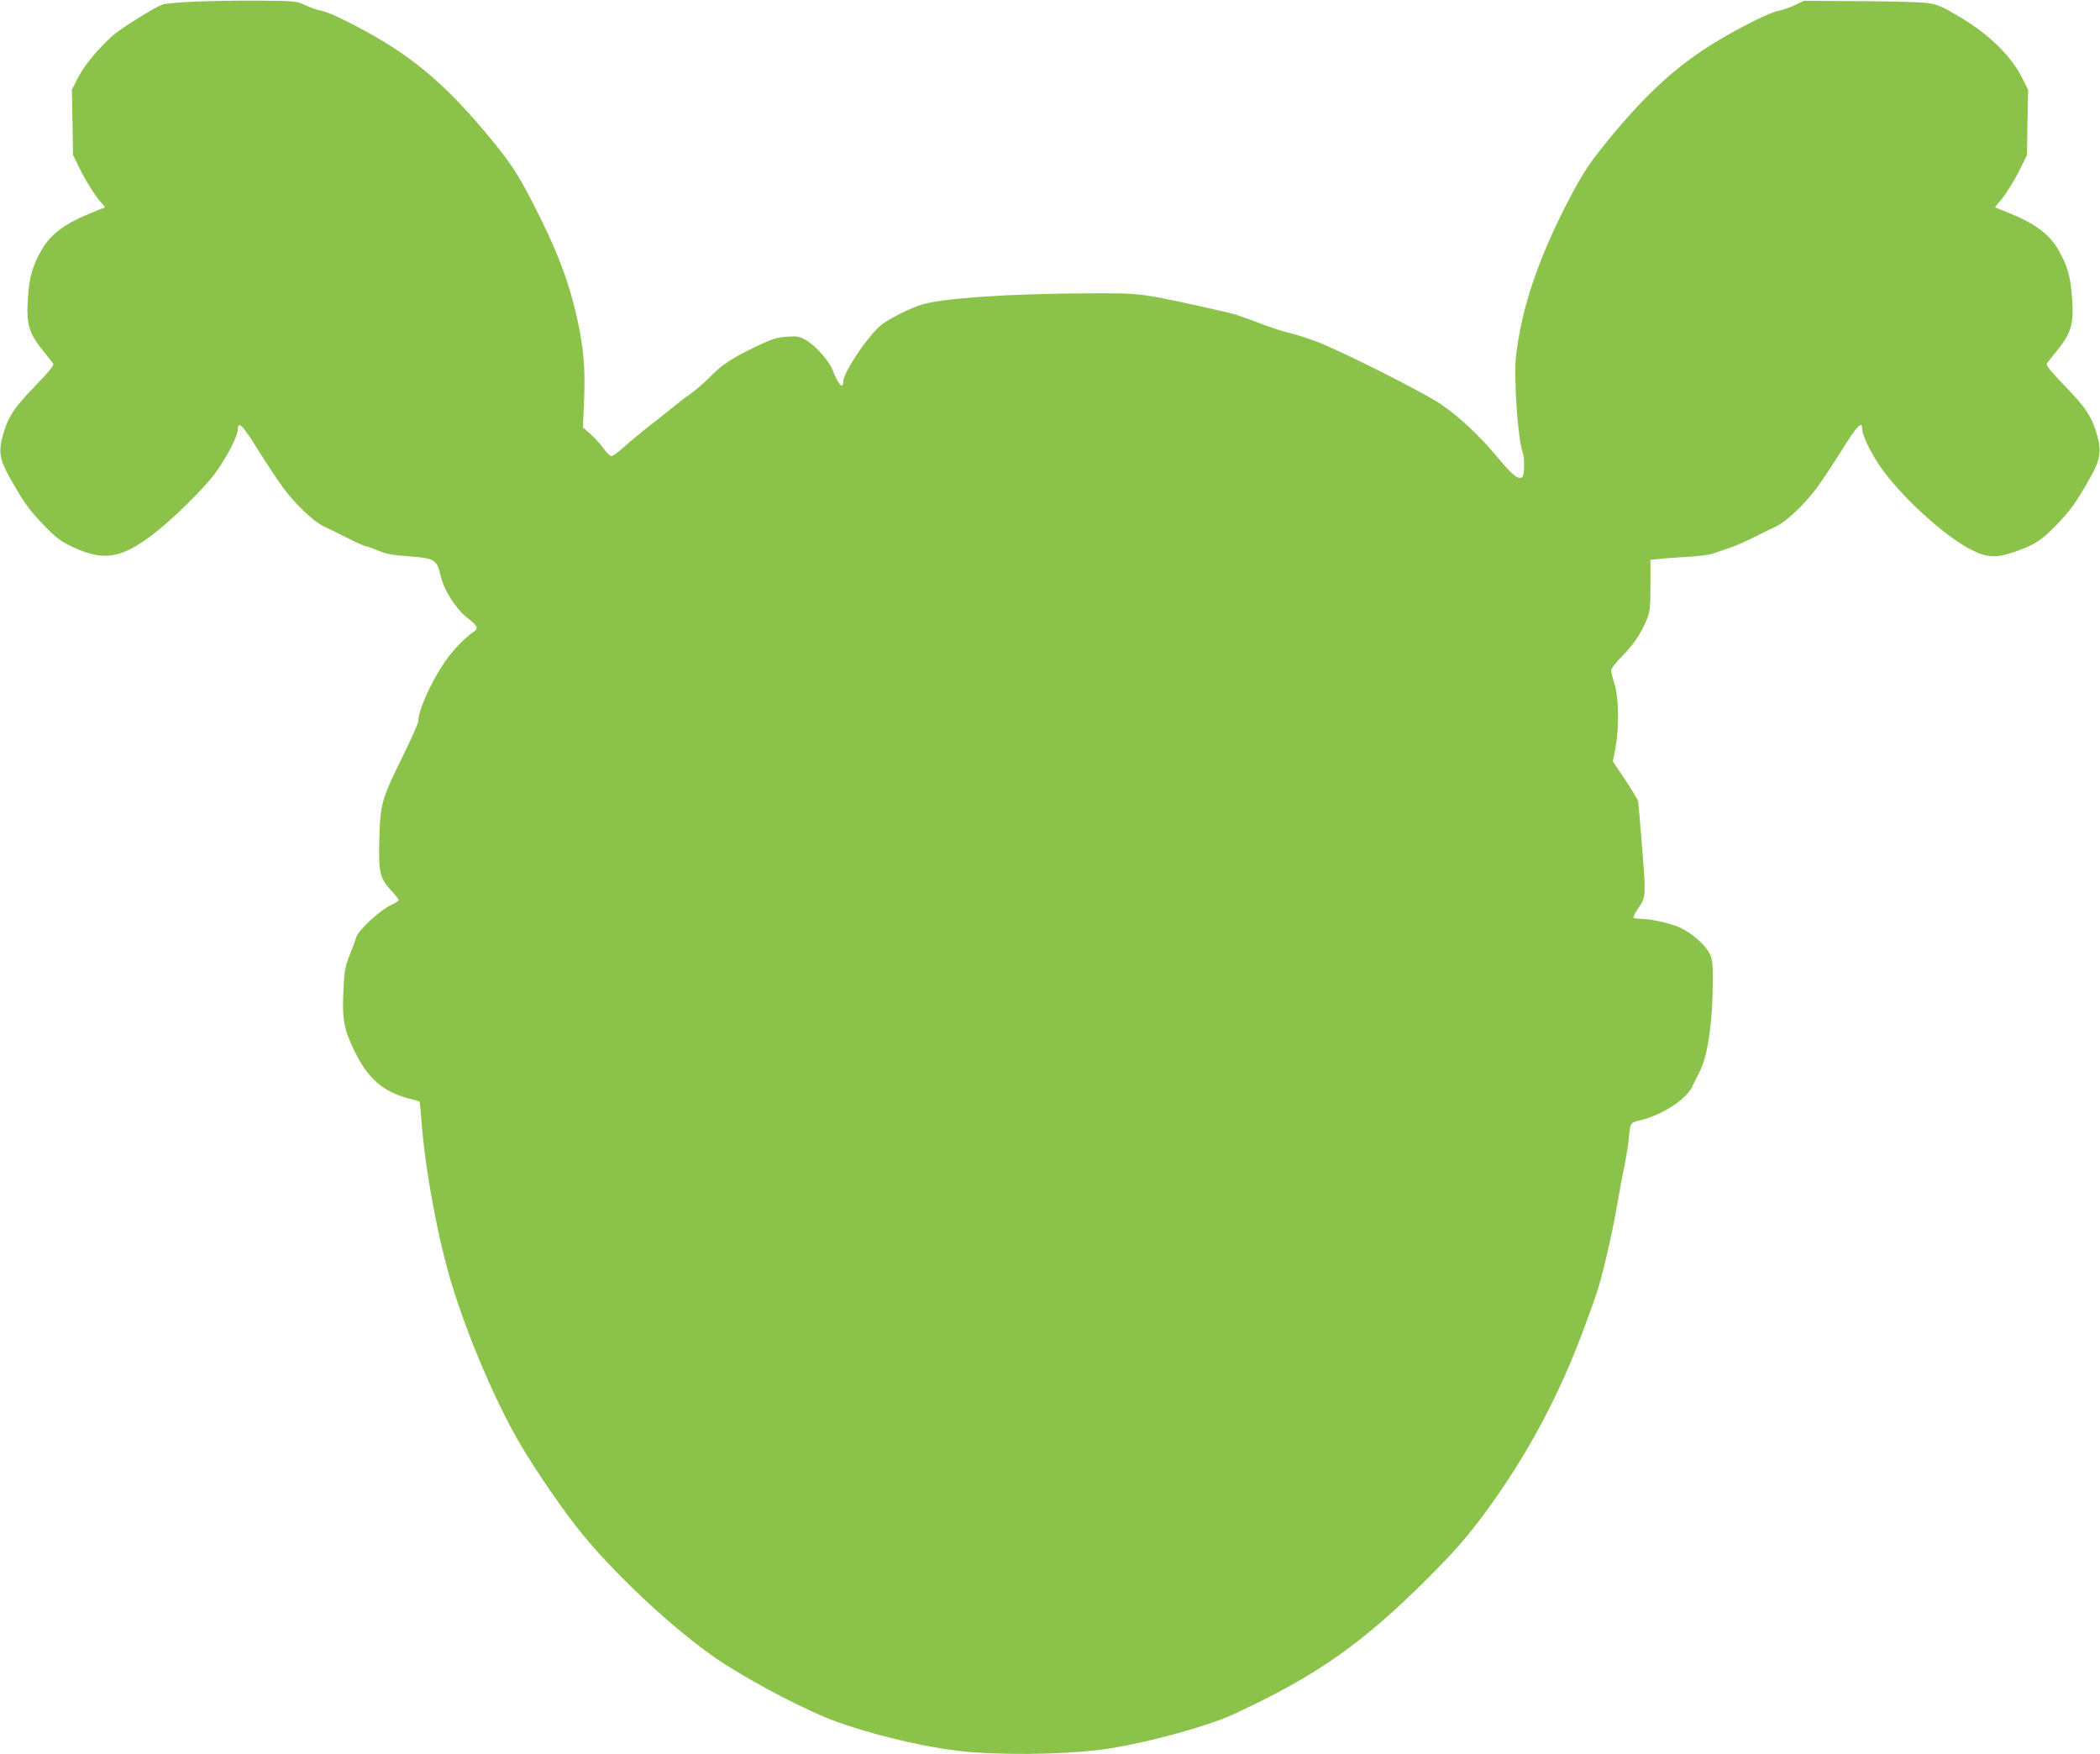 <?xml version="1.0" standalone="no"?>
<!DOCTYPE svg PUBLIC "-//W3C//DTD SVG 20010904//EN"
 "http://www.w3.org/TR/2001/REC-SVG-20010904/DTD/svg10.dtd">
<svg version="1.0" xmlns="http://www.w3.org/2000/svg"
 width="1280pt" height="1069pt" viewBox="0 0 1280 1069"
 preserveAspectRatio="xMidYMid meet">
<g transform="translate(0,1069) scale(0.1,-0.1)"
fill="#8bc34a" stroke="none">
<path d="M1185 10680 c-93 -4 -182 -12 -196 -18 -55 -22 -252 -145 -302 -189
-89 -79 -176 -185 -213 -259 l-36 -71 4 -199 3 -199 37 -75 c40 -83 103 -182
138 -218 12 -13 20 -25 19 -26 -2 -1 -31 -13 -64 -26 -171 -67 -261 -131 -319
-229 -56 -96 -76 -164 -85 -287 -13 -171 2 -223 101 -344 24 -29 47 -58 52
-66 7 -9 -23 -47 -112 -139 -131 -135 -165 -189 -197 -307 -25 -94 -16 -141
46 -252 86 -151 117 -195 207 -288 72 -74 100 -96 167 -128 193 -92 299 -77
495 71 119 90 315 283 385 379 70 98 135 224 135 262 0 57 31 25 126 -129 54
-87 124 -191 155 -233 75 -99 181 -199 244 -229 28 -13 93 -45 147 -72 53 -27
102 -49 110 -49 7 0 40 -12 73 -26 47 -20 88 -28 190 -35 156 -12 168 -19 192
-123 19 -84 95 -202 164 -254 60 -46 67 -63 37 -82 -49 -31 -129 -114 -176
-183 -85 -124 -162 -295 -162 -362 0 -12 -41 -104 -91 -206 -134 -272 -141
-296 -147 -515 -5 -207 2 -235 77 -317 23 -24 41 -48 41 -53 0 -5 -22 -19 -49
-32 -65 -29 -198 -153 -210 -195 -5 -18 -23 -67 -40 -110 -28 -70 -32 -93 -38
-217 -8 -174 3 -234 69 -369 81 -165 174 -246 329 -286 35 -9 65 -18 66 -19 2
-2 8 -61 13 -132 24 -303 104 -727 189 -999 98 -315 261 -696 402 -940 98
-170 277 -430 392 -570 221 -268 585 -603 837 -770 210 -138 543 -311 721
-373 262 -92 595 -166 819 -182 283 -20 639 -9 845 25 253 42 590 136 740 205
509 235 788 431 1192 835 164 165 225 235 334 380 264 356 465 731 620 1155
34 91 70 192 80 226 32 104 87 343 114 499 14 83 34 191 45 240 10 50 21 117
25 150 13 130 8 121 81 139 128 32 272 126 308 202 10 22 31 64 47 94 49 97
79 308 79 553 0 107 -3 134 -20 166 -26 52 -106 122 -177 156 -58 27 -176 54
-244 55 -20 0 -38 3 -42 6 -3 4 7 26 23 50 53 76 53 75 30 368 -12 149 -23
280 -25 291 -2 11 -38 71 -79 132 l-75 112 16 83 c23 127 20 308 -6 388 -11
36 -21 73 -21 84 0 10 29 48 65 84 71 71 121 146 154 230 18 45 21 74 21 206
l0 154 53 5 c28 4 106 9 172 13 66 3 138 13 160 21 22 8 66 23 98 34 31 10 96
38 145 63 48 24 109 54 137 67 63 30 169 130 244 229 31 42 101 146 155 233
91 146 126 185 126 137 0 -39 44 -134 103 -223 121 -180 391 -430 559 -516
100 -52 155 -54 275 -12 115 40 157 68 250 164 85 89 117 133 202 283 62 111
71 158 46 252 -32 118 -66 172 -197 307 -89 92 -119 130 -112 139 5 8 28 37
52 66 99 121 114 173 101 344 -9 123 -29 191 -85 287 -58 98 -148 162 -319
229 -33 13 -62 25 -64 26 -1 1 7 13 19 26 35 36 98 135 138 218 l37 75 3 199
4 199 -36 71 c-67 135 -204 269 -386 376 -101 60 -131 73 -188 81 -37 6 -222
11 -412 12 l-345 2 -59 -28 c-32 -15 -77 -30 -100 -34 -48 -8 -238 -103 -390
-196 -223 -138 -400 -298 -616 -557 -139 -168 -179 -227 -274 -410 -183 -353
-283 -653 -316 -944 -14 -129 12 -508 41 -583 13 -34 11 -137 -2 -150 -21 -21
-61 11 -149 117 -111 134 -239 254 -353 330 -118 78 -630 335 -765 383 -56 20
-132 44 -169 52 -36 8 -117 36 -181 61 -64 25 -143 52 -176 59 -543 122 -517
119 -866 117 -466 -2 -871 -29 -1000 -68 -63 -19 -176 -74 -236 -115 -78 -53
-244 -295 -244 -355 0 -51 -32 -17 -63 67 -21 56 -104 151 -163 185 -40 24
-53 26 -117 22 -60 -4 -90 -13 -180 -56 -154 -73 -215 -113 -288 -188 -35 -36
-90 -83 -121 -105 -31 -21 -85 -63 -120 -92 -35 -29 -97 -78 -138 -109 -41
-32 -104 -84 -140 -117 -36 -33 -73 -60 -82 -61 -9 0 -31 20 -47 44 -17 24
-53 64 -79 88 l-49 43 7 160 c8 198 -2 320 -41 498 -51 234 -128 433 -275 717
-95 183 -135 242 -274 410 -216 259 -393 419 -616 557 -152 93 -342 188 -390
196 -23 4 -68 19 -100 34 -58 27 -62 27 -284 29 -124 1 -301 -2 -395 -6z"/>
</g>
</svg>
